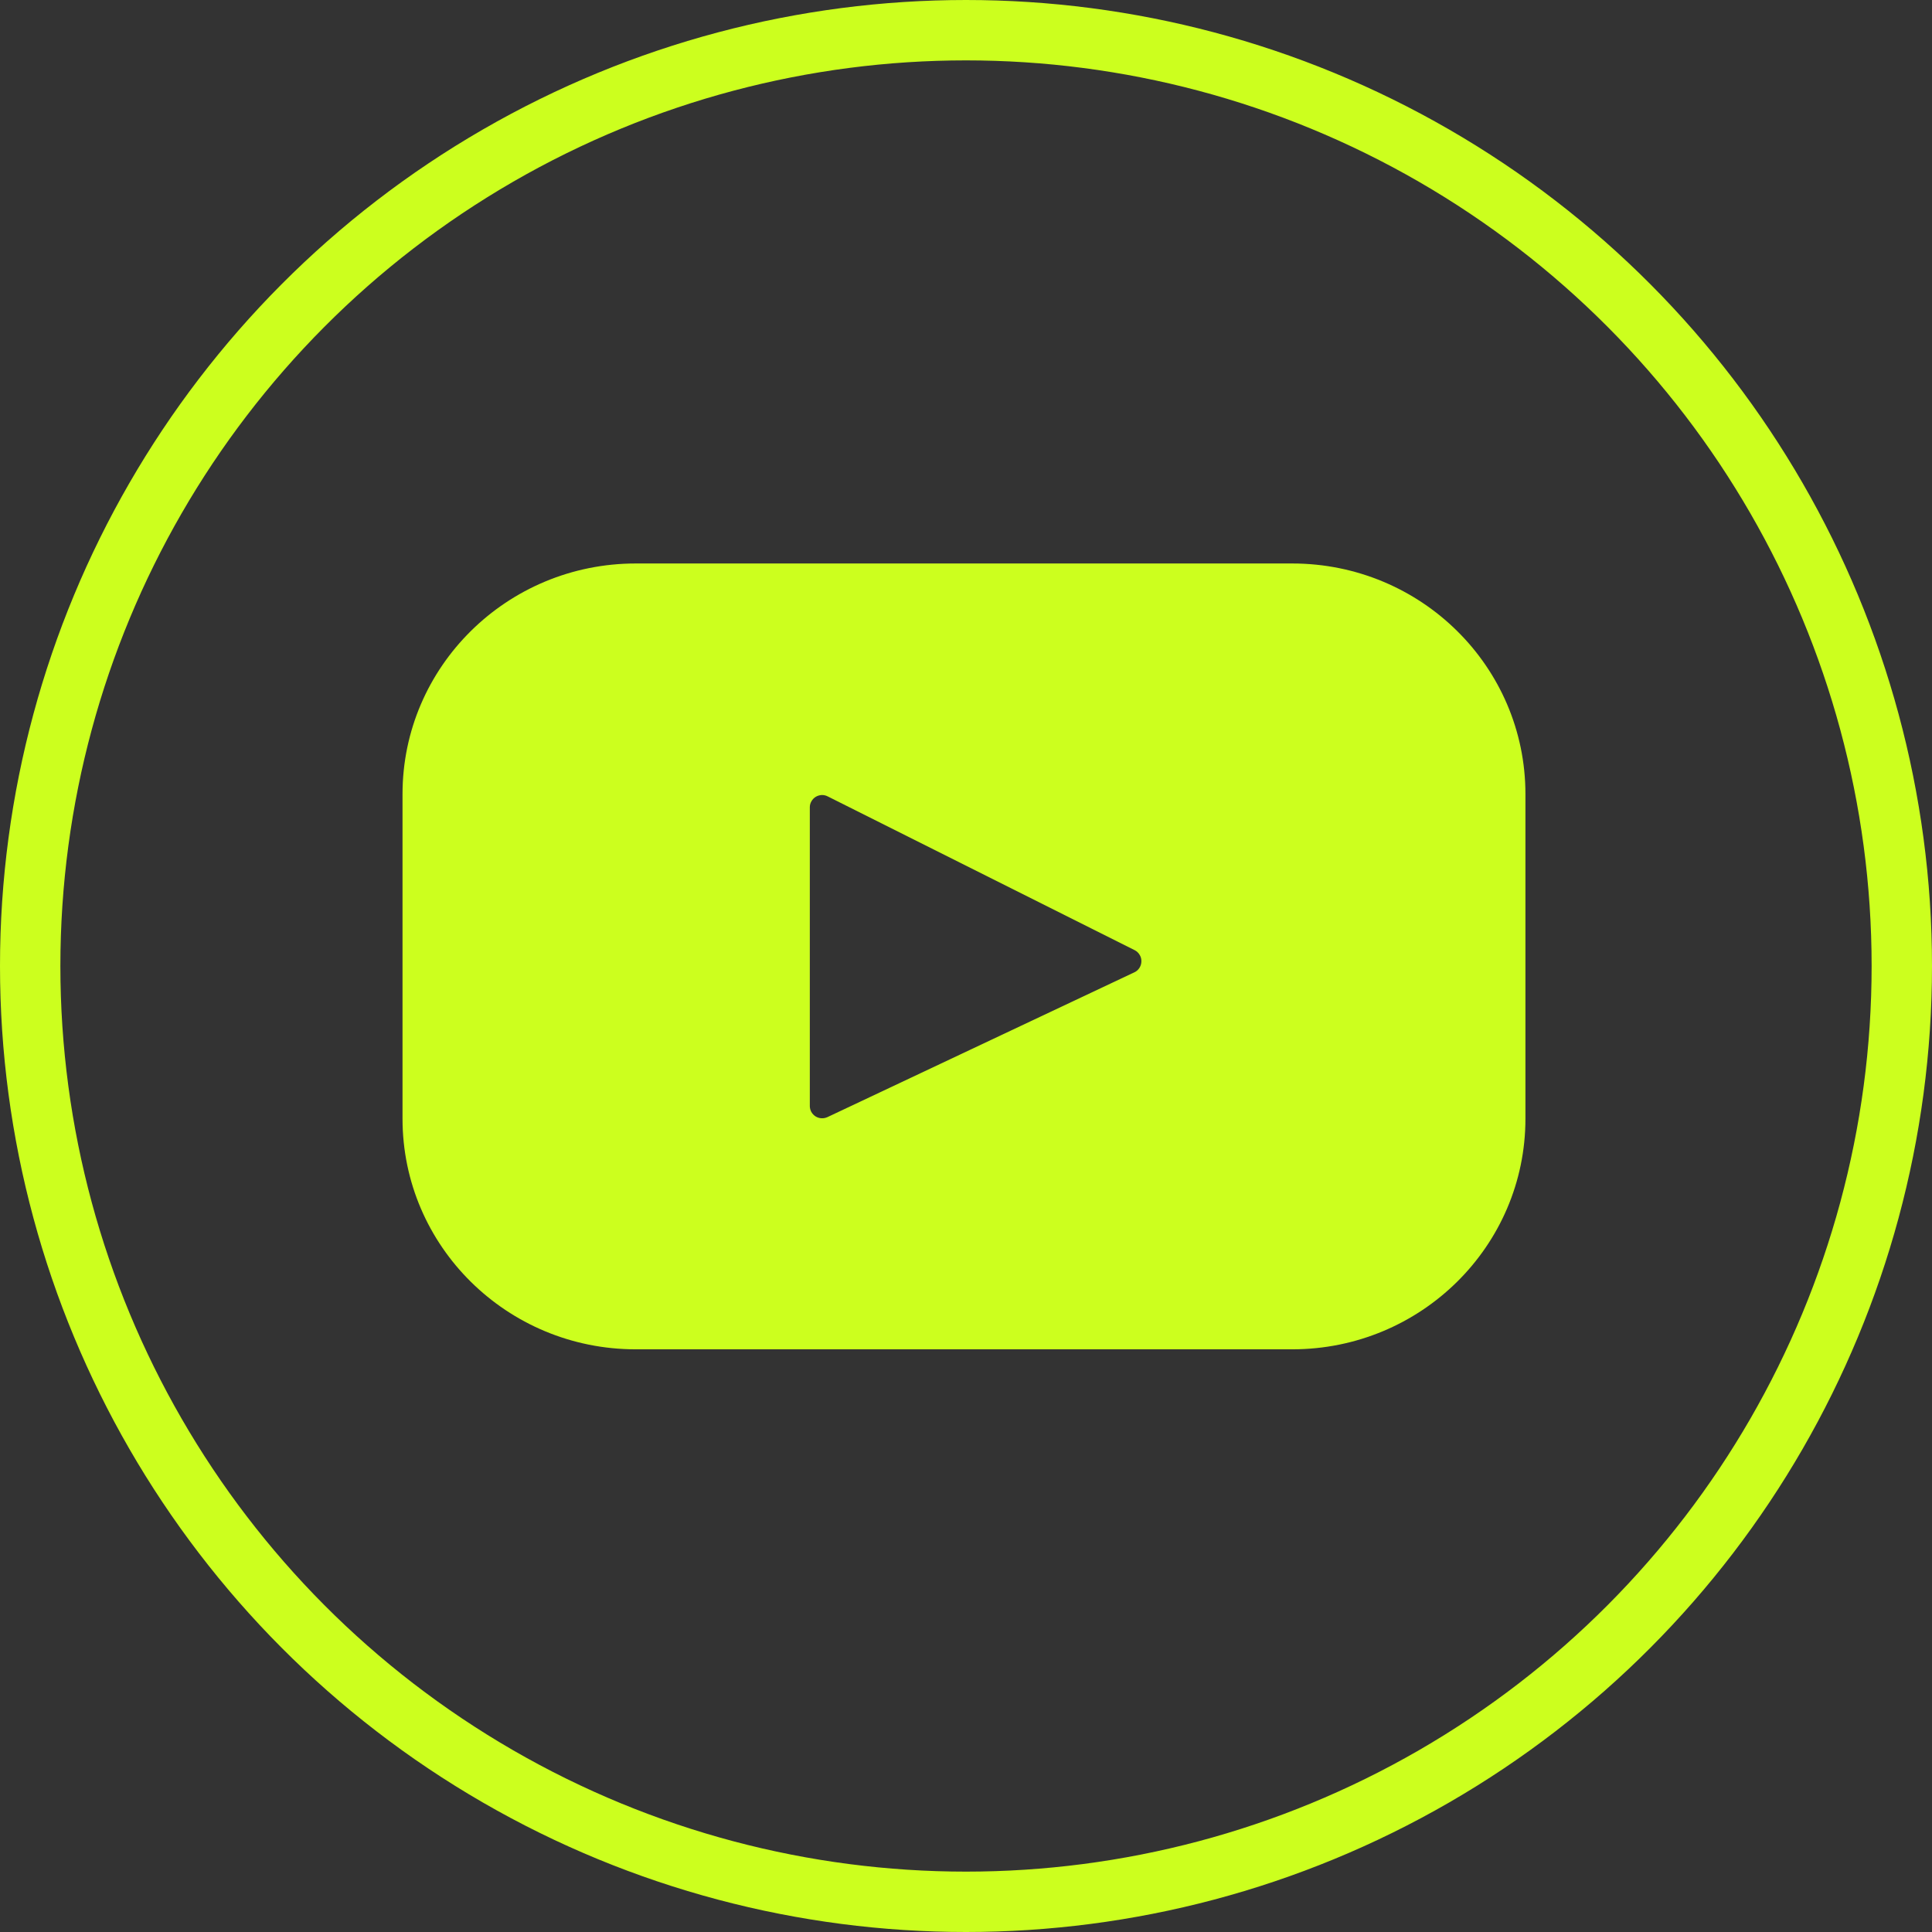 <svg width="32" height="32" viewBox="0 0 32 32" fill="none" xmlns="http://www.w3.org/2000/svg">
<rect x="0" y="0" width="32" height="32" fill="#333333" stroke="none"/>
<path d="M21.403 9.333H10.53C8.397 9.333 6.667 11.044 6.667 13.153V18.529C6.667 20.64 8.397 22.349 10.53 22.349H21.403C23.537 22.349 25.266 20.638 25.266 18.529V13.153C25.266 11.042 23.537 9.333 21.403 9.333ZM18.792 16.103L13.705 18.503C13.674 18.517 13.639 18.524 13.605 18.522C13.571 18.52 13.537 18.509 13.508 18.491C13.479 18.472 13.455 18.447 13.438 18.417C13.422 18.387 13.413 18.353 13.413 18.319V13.371C13.413 13.336 13.422 13.302 13.44 13.272C13.457 13.241 13.482 13.216 13.511 13.198C13.541 13.18 13.575 13.17 13.61 13.168C13.645 13.167 13.679 13.175 13.71 13.191L18.796 15.739C18.829 15.756 18.857 15.783 18.876 15.815C18.896 15.847 18.906 15.884 18.905 15.922C18.905 15.96 18.894 15.997 18.874 16.029C18.854 16.061 18.826 16.087 18.792 16.103Z" fill="#CCFF1E"/>
<circle cx="16" cy="16" r="15.5" stroke="#CCFF1E"/>
</svg>
